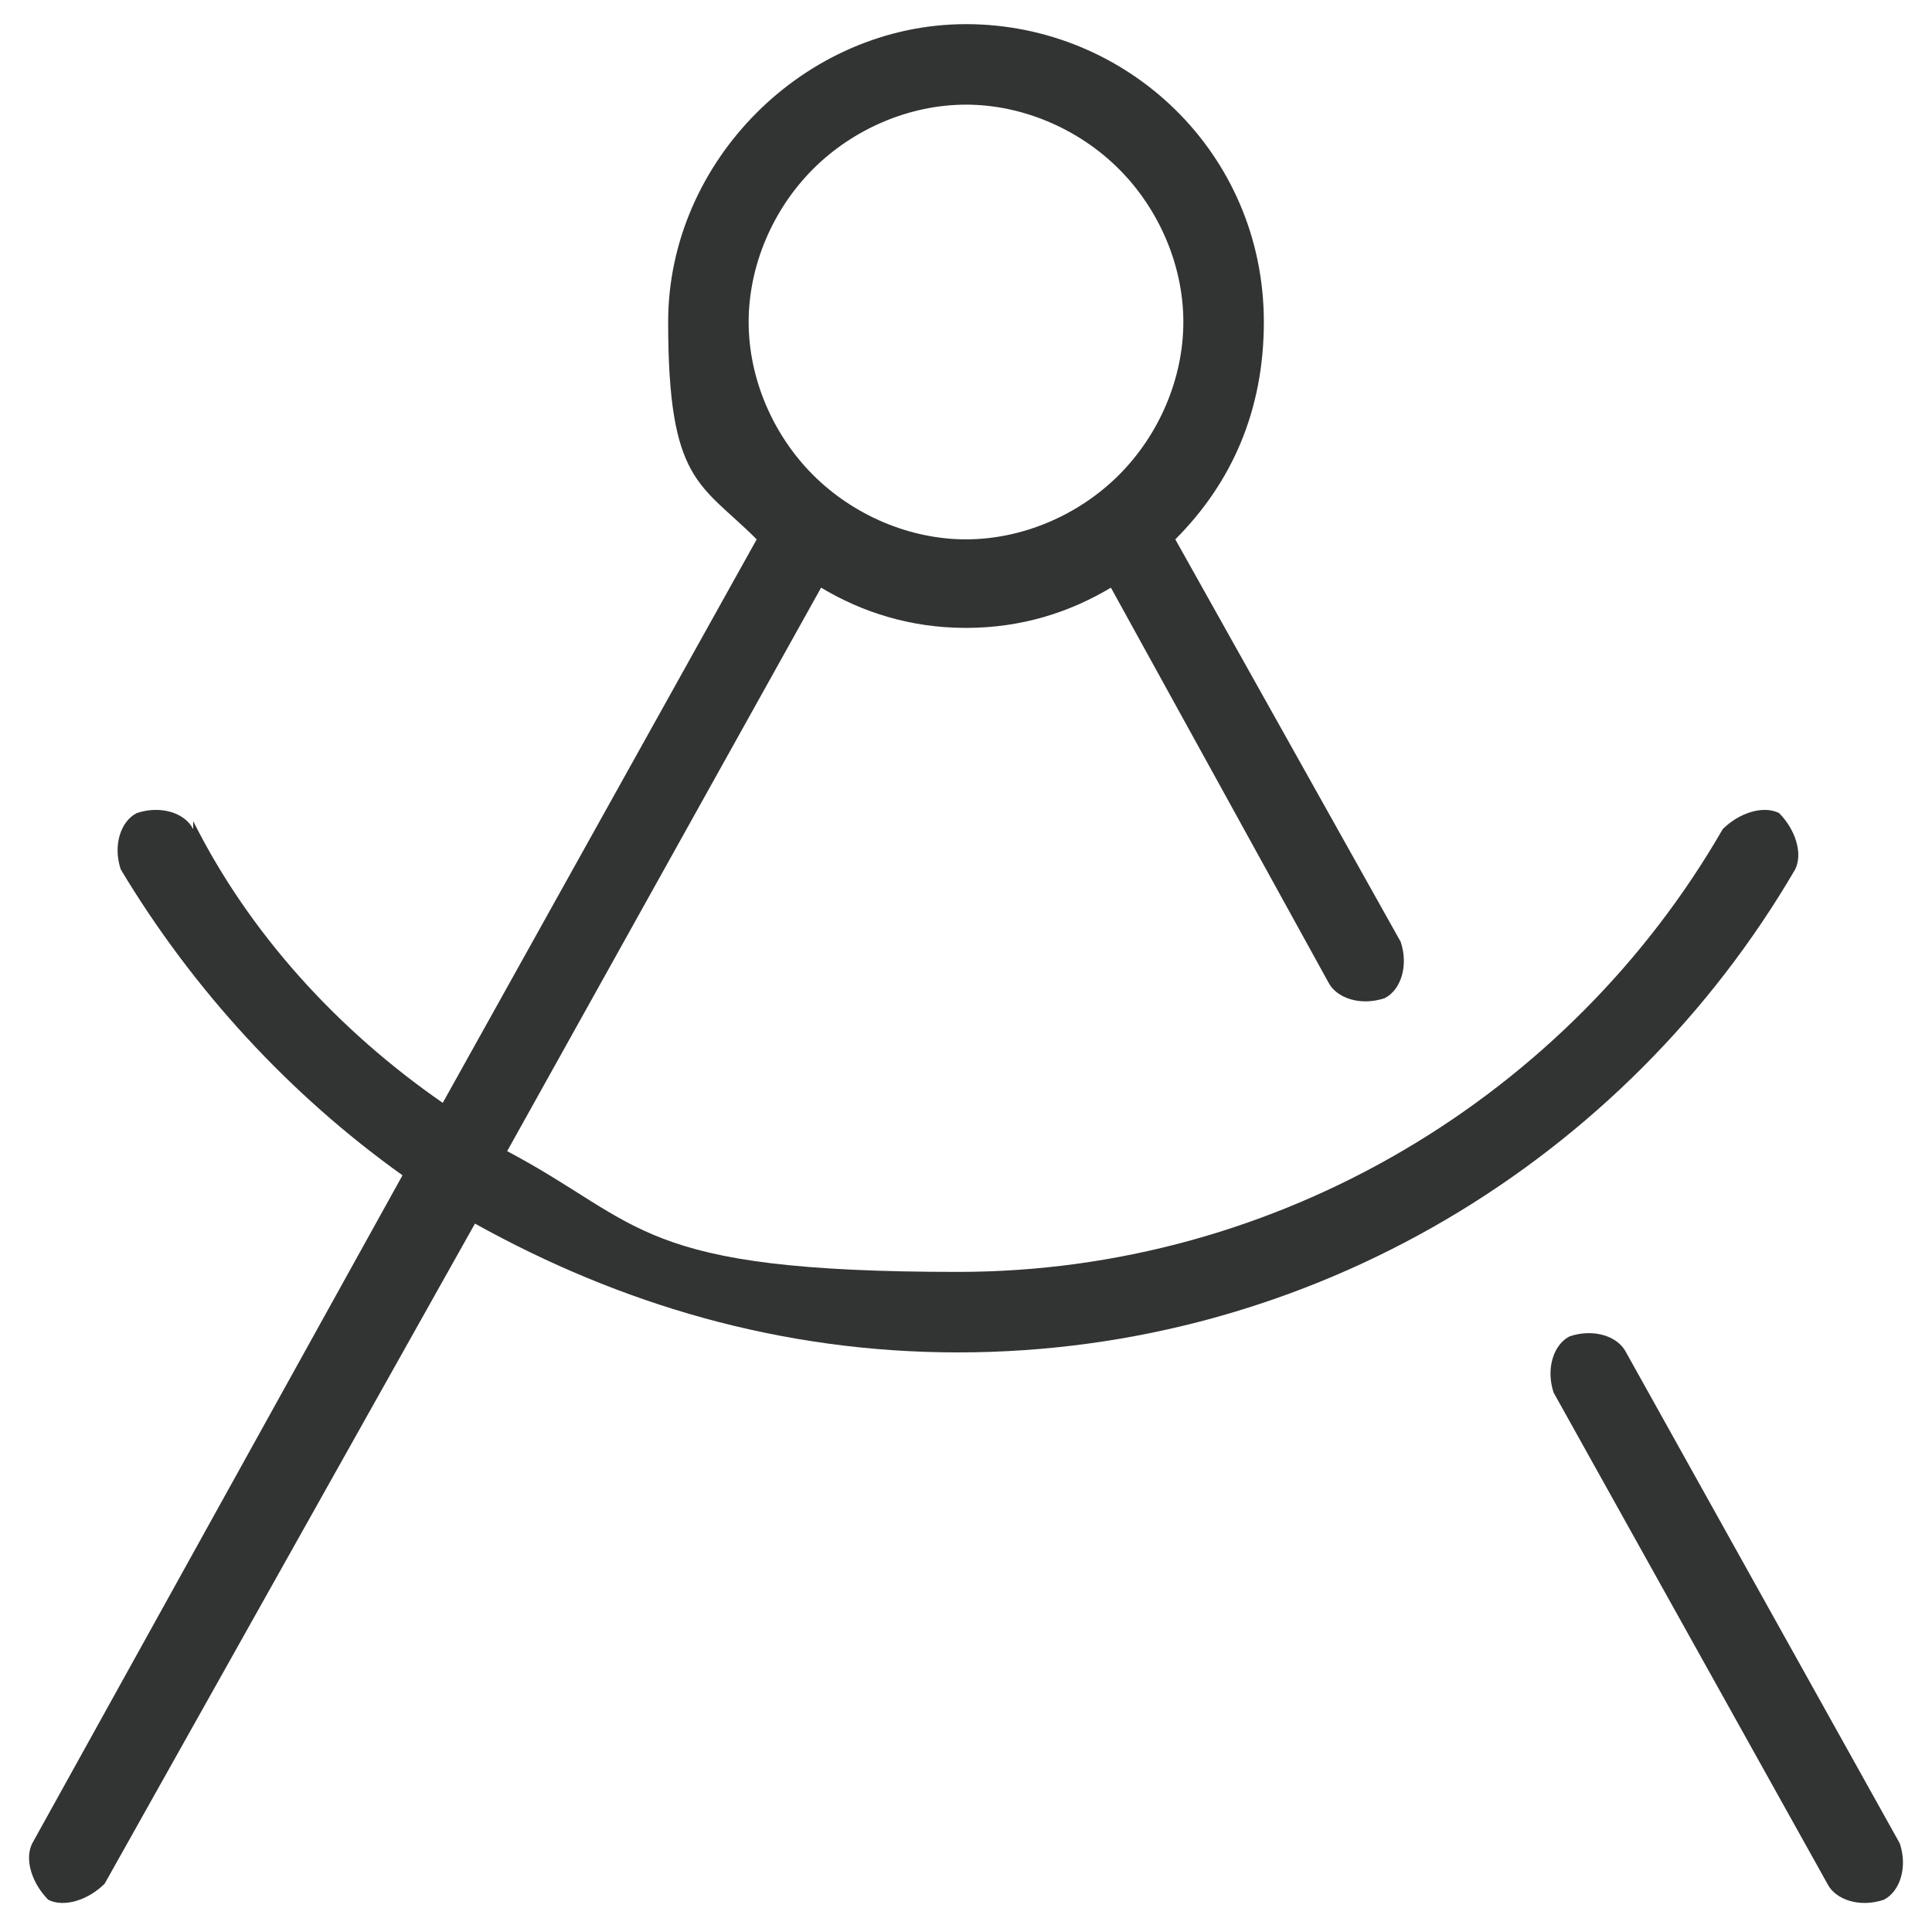 <?xml version="1.0" encoding="UTF-8"?>
<svg xmlns="http://www.w3.org/2000/svg" version="1.1" viewBox="0 0 24 24">
  <defs>
    <style>
      .cls-1 {
        fill: #323333;
      }
    </style>
  </defs>
  <!-- Generator: Adobe Illustrator 28.7.2, SVG Export Plug-In . SVG Version: 1.2.0 Build 154)  -->
  <g>
    <g id="Layer_1">
      <g>
        <polygon class="cls-1" points="22.7 23.4 22.7 23.4 22.8 23.3 22.7 23.4"/>
        <path class="cls-1" d="M2.4,10.3c-.1-.2-.4-.3-.7-.2-.2.1-.3.4-.2.7h0s0,0,0,0,0,0,0,0h0c.9,1.5,2.1,2.8,3.5,3.8L.4,22.9h0c-.1.2,0,.5.2.7.2.1.5,0,.7-.2h0s4.6-8.2,4.6-8.2c1.8,1,3.8,1.6,6,1.6,4.4,0,8.3-2.4,10.4-6h0c.1-.2,0-.5-.2-.7-.2-.1-.5,0-.7.2-1.9,3.3-5.5,5.5-9.5,5.5s-3.9-.6-5.6-1.5l3.9-7c.5.3,1.1.5,1.8.5s1.3-.2,1.8-.5l2.7,4.9h0s.1,0,.1,0h0s-.1,0-.1,0c.1.2.4.3.7.2.2-.1.3-.4.2-.7h-.1c0,0,.1,0,.1,0h0s-2.8-5-2.8-5c.7-.7,1.1-1.6,1.1-2.7,0-2.1-1.7-3.7-3.7-3.7s-3.7,1.7-3.7,3.7.4,2,1.1,2.7l-3.9,7c-1.3-.9-2.4-2.1-3.1-3.5h0M12,1.3c.7,0,1.4.3,1.9.8.5.5.8,1.2.8,1.9s-.3,1.4-.8,1.9-1.2.8-1.9.8-1.4-.3-1.9-.8-.8-1.2-.8-1.9.3-1.4.8-1.9c.5-.5,1.2-.8,1.9-.8ZM14.4,6.7h0,0ZM9.6,6.7h0ZM5.5,14h0s0,0,0,0ZM22.2,10.7h0,0ZM14.5,6.8h0s0,0,0,0h0ZM1.6,10.7h0ZM.5,23h0s0,0,0,0Z"/>
        <path class="cls-1" d="M23.6,22.9h0s-3.4-6.1-3.4-6.1h-.1c0,0,0,0,0,0h.1c0,0,0,0,0,0-.1-.2-.4-.3-.7-.2-.2.1-.3.4-.2.7h.1c0,0,0,0,0,0h-.1c0,0,0,0,0,0l3.4,6.1h.1c0,0-.1,0-.1,0,.1.2.4.3.7.2.2-.1.3-.4.2-.7Z"/>
      </g>
    </g>
  </g>
</svg>